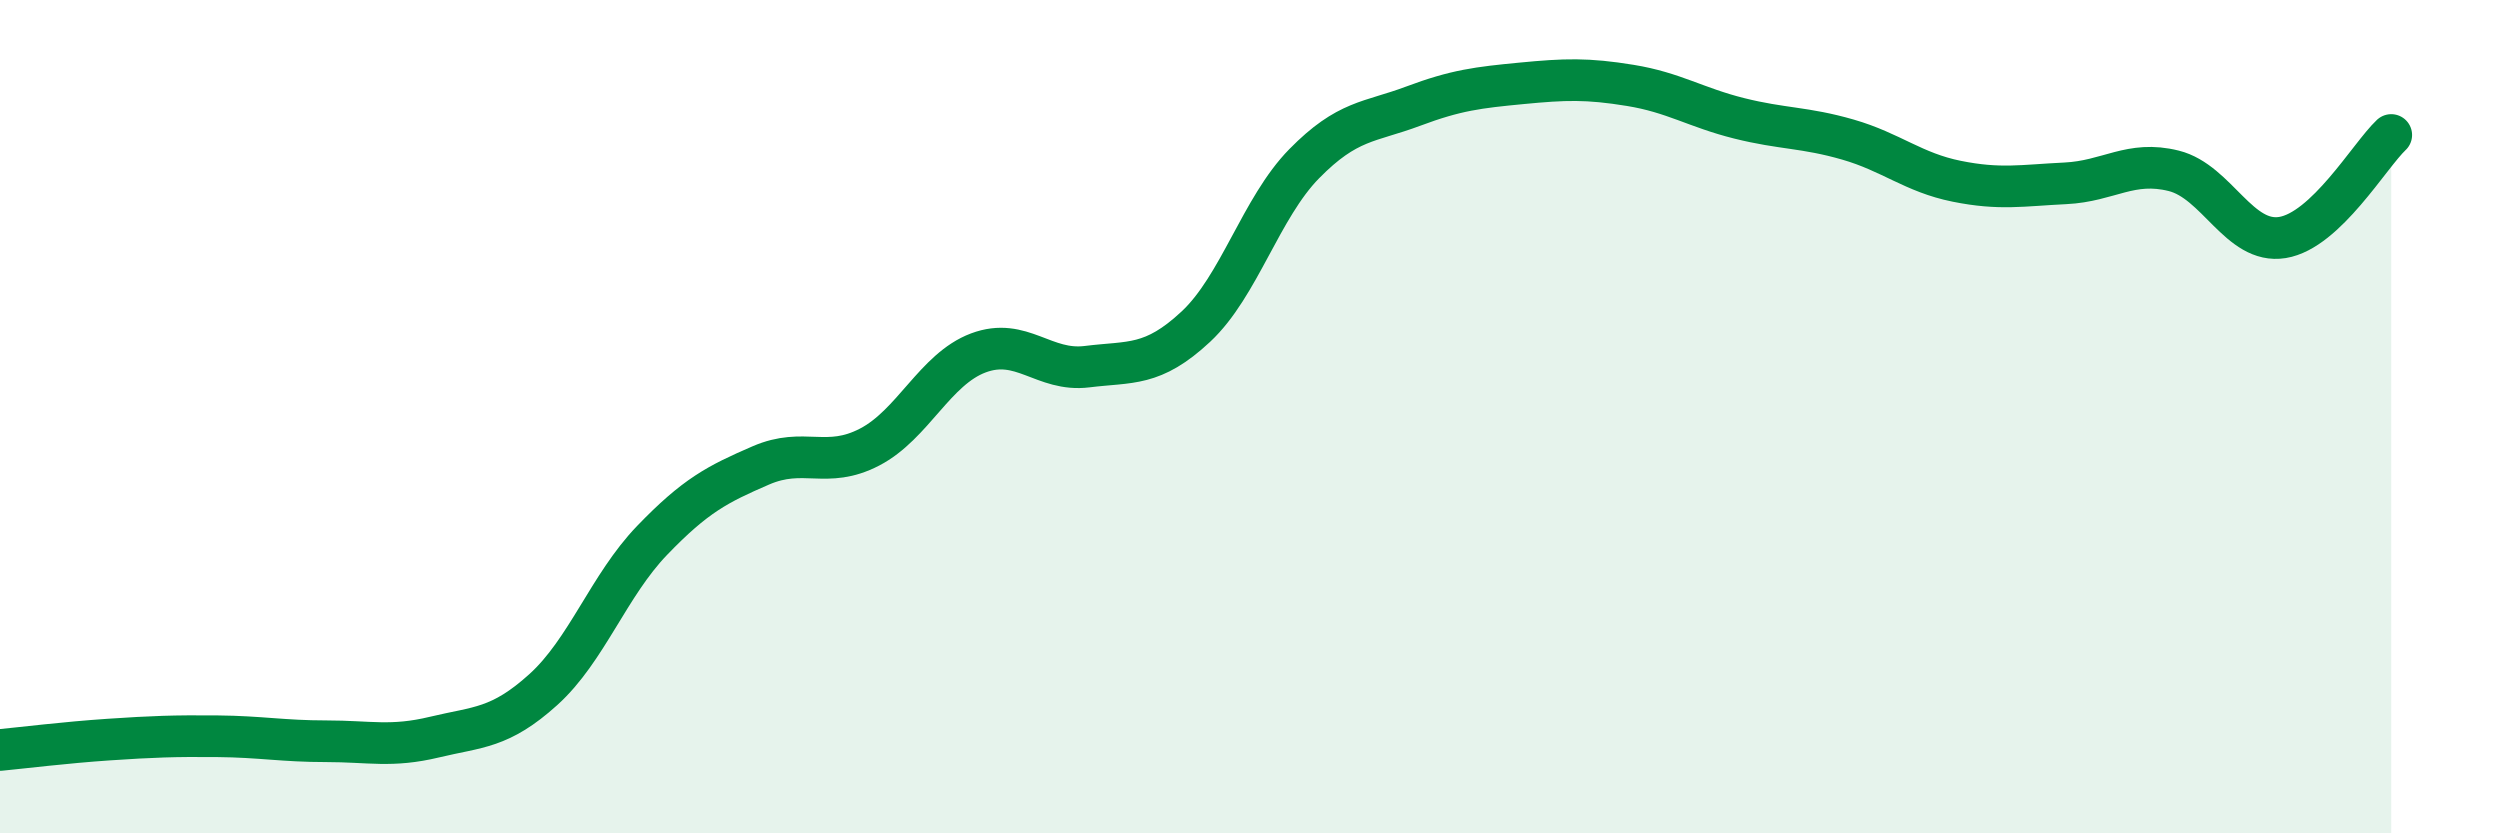 
    <svg width="60" height="20" viewBox="0 0 60 20" xmlns="http://www.w3.org/2000/svg">
      <path
        d="M 0,18 C 0.52,17.95 1.57,17.82 2.61,17.75 C 3.65,17.68 4.18,17.66 5.22,17.67 C 6.26,17.68 6.79,17.79 7.83,17.79 C 8.87,17.79 9.39,17.94 10.43,17.69 C 11.47,17.44 12,17.49 13.04,16.55 C 14.08,15.61 14.61,14.05 15.65,12.97 C 16.69,11.89 17.22,11.62 18.26,11.17 C 19.3,10.72 19.83,11.27 20.87,10.73 C 21.91,10.19 22.44,8.86 23.48,8.47 C 24.52,8.08 25.05,8.93 26.09,8.8 C 27.13,8.67 27.66,8.81 28.7,7.84 C 29.74,6.87 30.26,4.99 31.3,3.93 C 32.34,2.87 32.87,2.94 33.91,2.55 C 34.95,2.16 35.48,2.1 36.52,2 C 37.56,1.9 38.09,1.88 39.13,2.05 C 40.17,2.22 40.7,2.58 41.74,2.84 C 42.78,3.1 43.31,3.05 44.35,3.35 C 45.39,3.65 45.92,4.14 46.96,4.35 C 48,4.56 48.53,4.45 49.57,4.4 C 50.61,4.35 51.13,3.84 52.17,4.1 C 53.21,4.36 53.74,5.87 54.78,5.7 C 55.82,5.53 56.87,3.73 57.39,3.24L57.39 20L0 20Z"
        fill="#008740"
        opacity="0.1"
        stroke-linecap="round"
        stroke-linejoin="round"
      />
      <path
        d="M 0,18 C 0.52,17.95 1.57,17.82 2.61,17.75 C 3.65,17.68 4.18,17.66 5.22,17.67 C 6.26,17.68 6.79,17.79 7.83,17.79 C 8.87,17.79 9.39,17.94 10.43,17.69 C 11.47,17.44 12,17.49 13.04,16.55 C 14.08,15.61 14.61,14.05 15.65,12.97 C 16.69,11.89 17.22,11.62 18.26,11.17 C 19.3,10.72 19.83,11.27 20.87,10.73 C 21.91,10.19 22.44,8.86 23.48,8.47 C 24.52,8.08 25.05,8.93 26.09,8.8 C 27.13,8.67 27.66,8.81 28.7,7.84 C 29.74,6.87 30.26,4.99 31.3,3.93 C 32.34,2.87 32.87,2.94 33.91,2.55 C 34.95,2.16 35.48,2.1 36.52,2 C 37.56,1.9 38.09,1.88 39.13,2.05 C 40.17,2.22 40.7,2.58 41.74,2.84 C 42.78,3.1 43.31,3.05 44.35,3.35 C 45.39,3.65 45.92,4.14 46.96,4.35 C 48,4.56 48.53,4.45 49.57,4.4 C 50.61,4.35 51.13,3.84 52.17,4.1 C 53.21,4.36 53.74,5.87 54.78,5.7 C 55.82,5.53 56.87,3.73 57.39,3.24"
        stroke="#008740"
        stroke-width="1"
        fill="none"
        stroke-linecap="round"
        stroke-linejoin="round"
      />
    </svg>
  